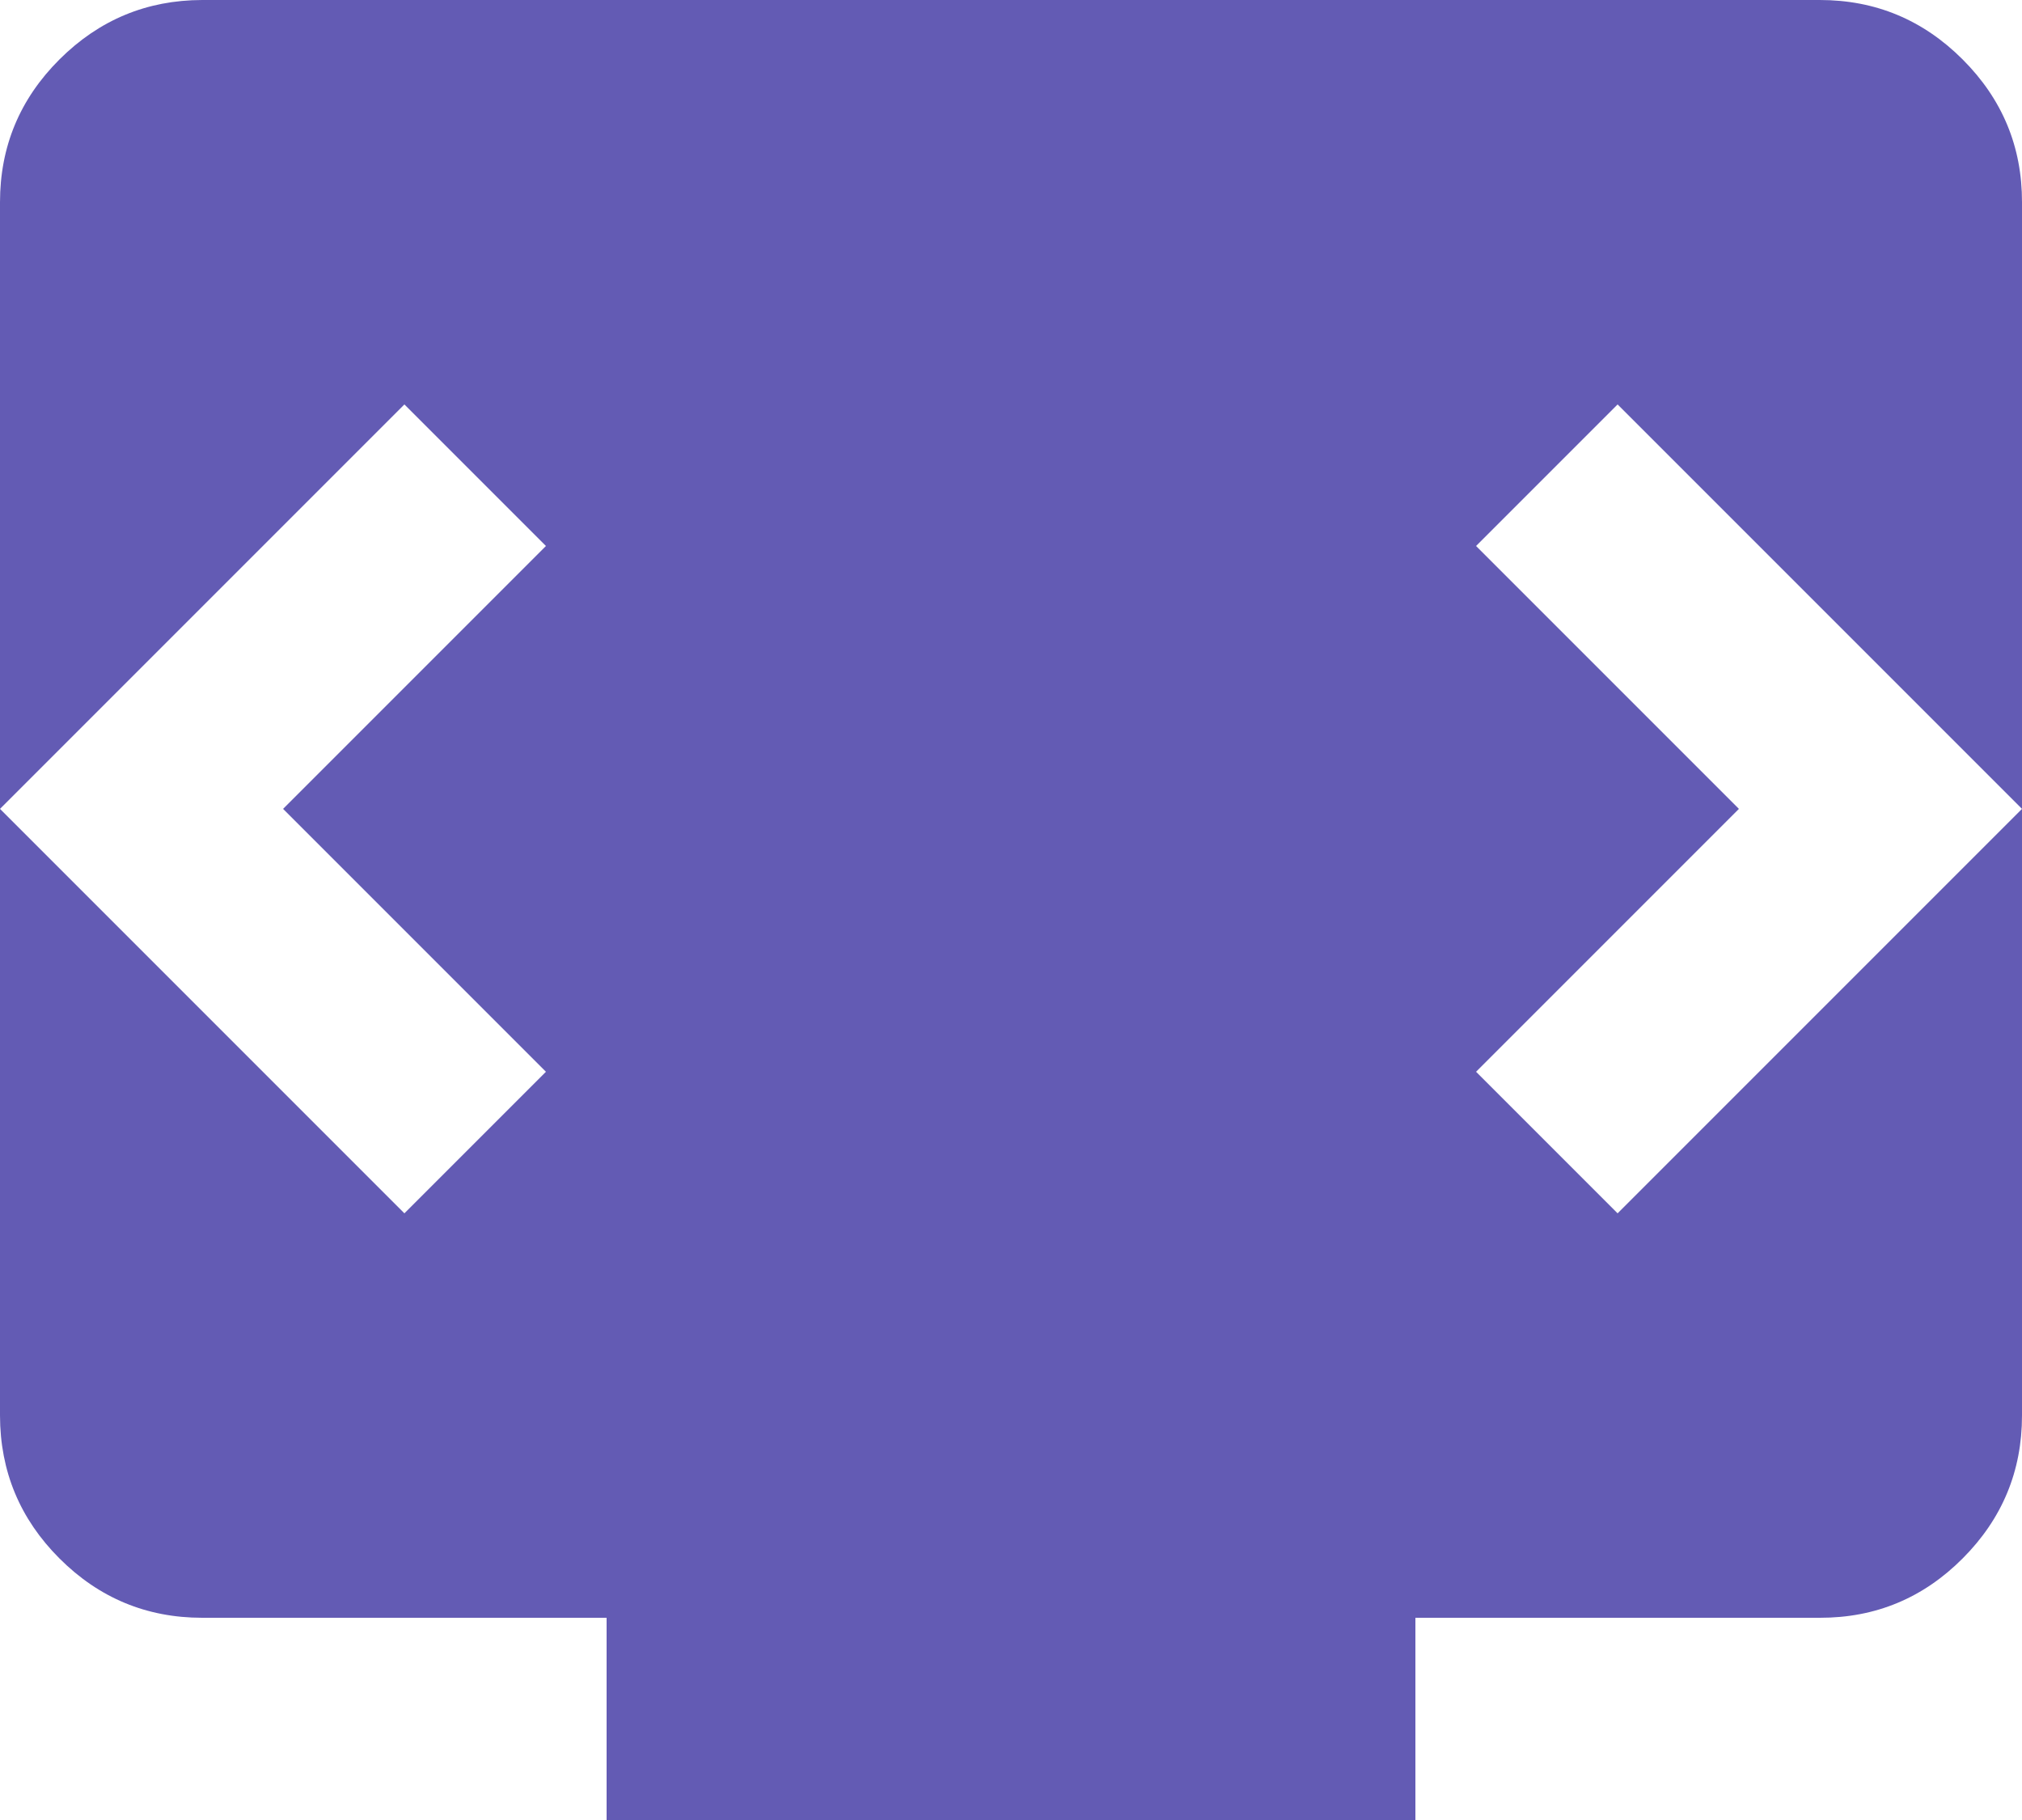 <svg width="20" height="18" viewBox="0 0 20 18" fill="none" xmlns="http://www.w3.org/2000/svg">
<path d="M6 18V16H2C1.45 16 0.979 15.804 0.588 15.413C0.197 15.022 0.001 14.551 0 14V2C0 1.45 0.196 0.979 0.588 0.588C0.98 0.197 1.451 0.001 2 0H18C18.55 0 19.021 0.196 19.413 0.588C19.805 0.98 20.001 1.451 20 2V14C20 14.55 19.804 15.021 19.413 15.413C19.022 15.805 18.551 16.001 18 16H14V18H6ZM2.8 8L5.4 5.4L4 4L0 8L4 12L5.4 10.6L2.8 8ZM17.2 8L14.6 10.6L16 12L20 8L16 4L14.6 5.4L17.2 8Z" fill="#635BB4"/>
</svg>
